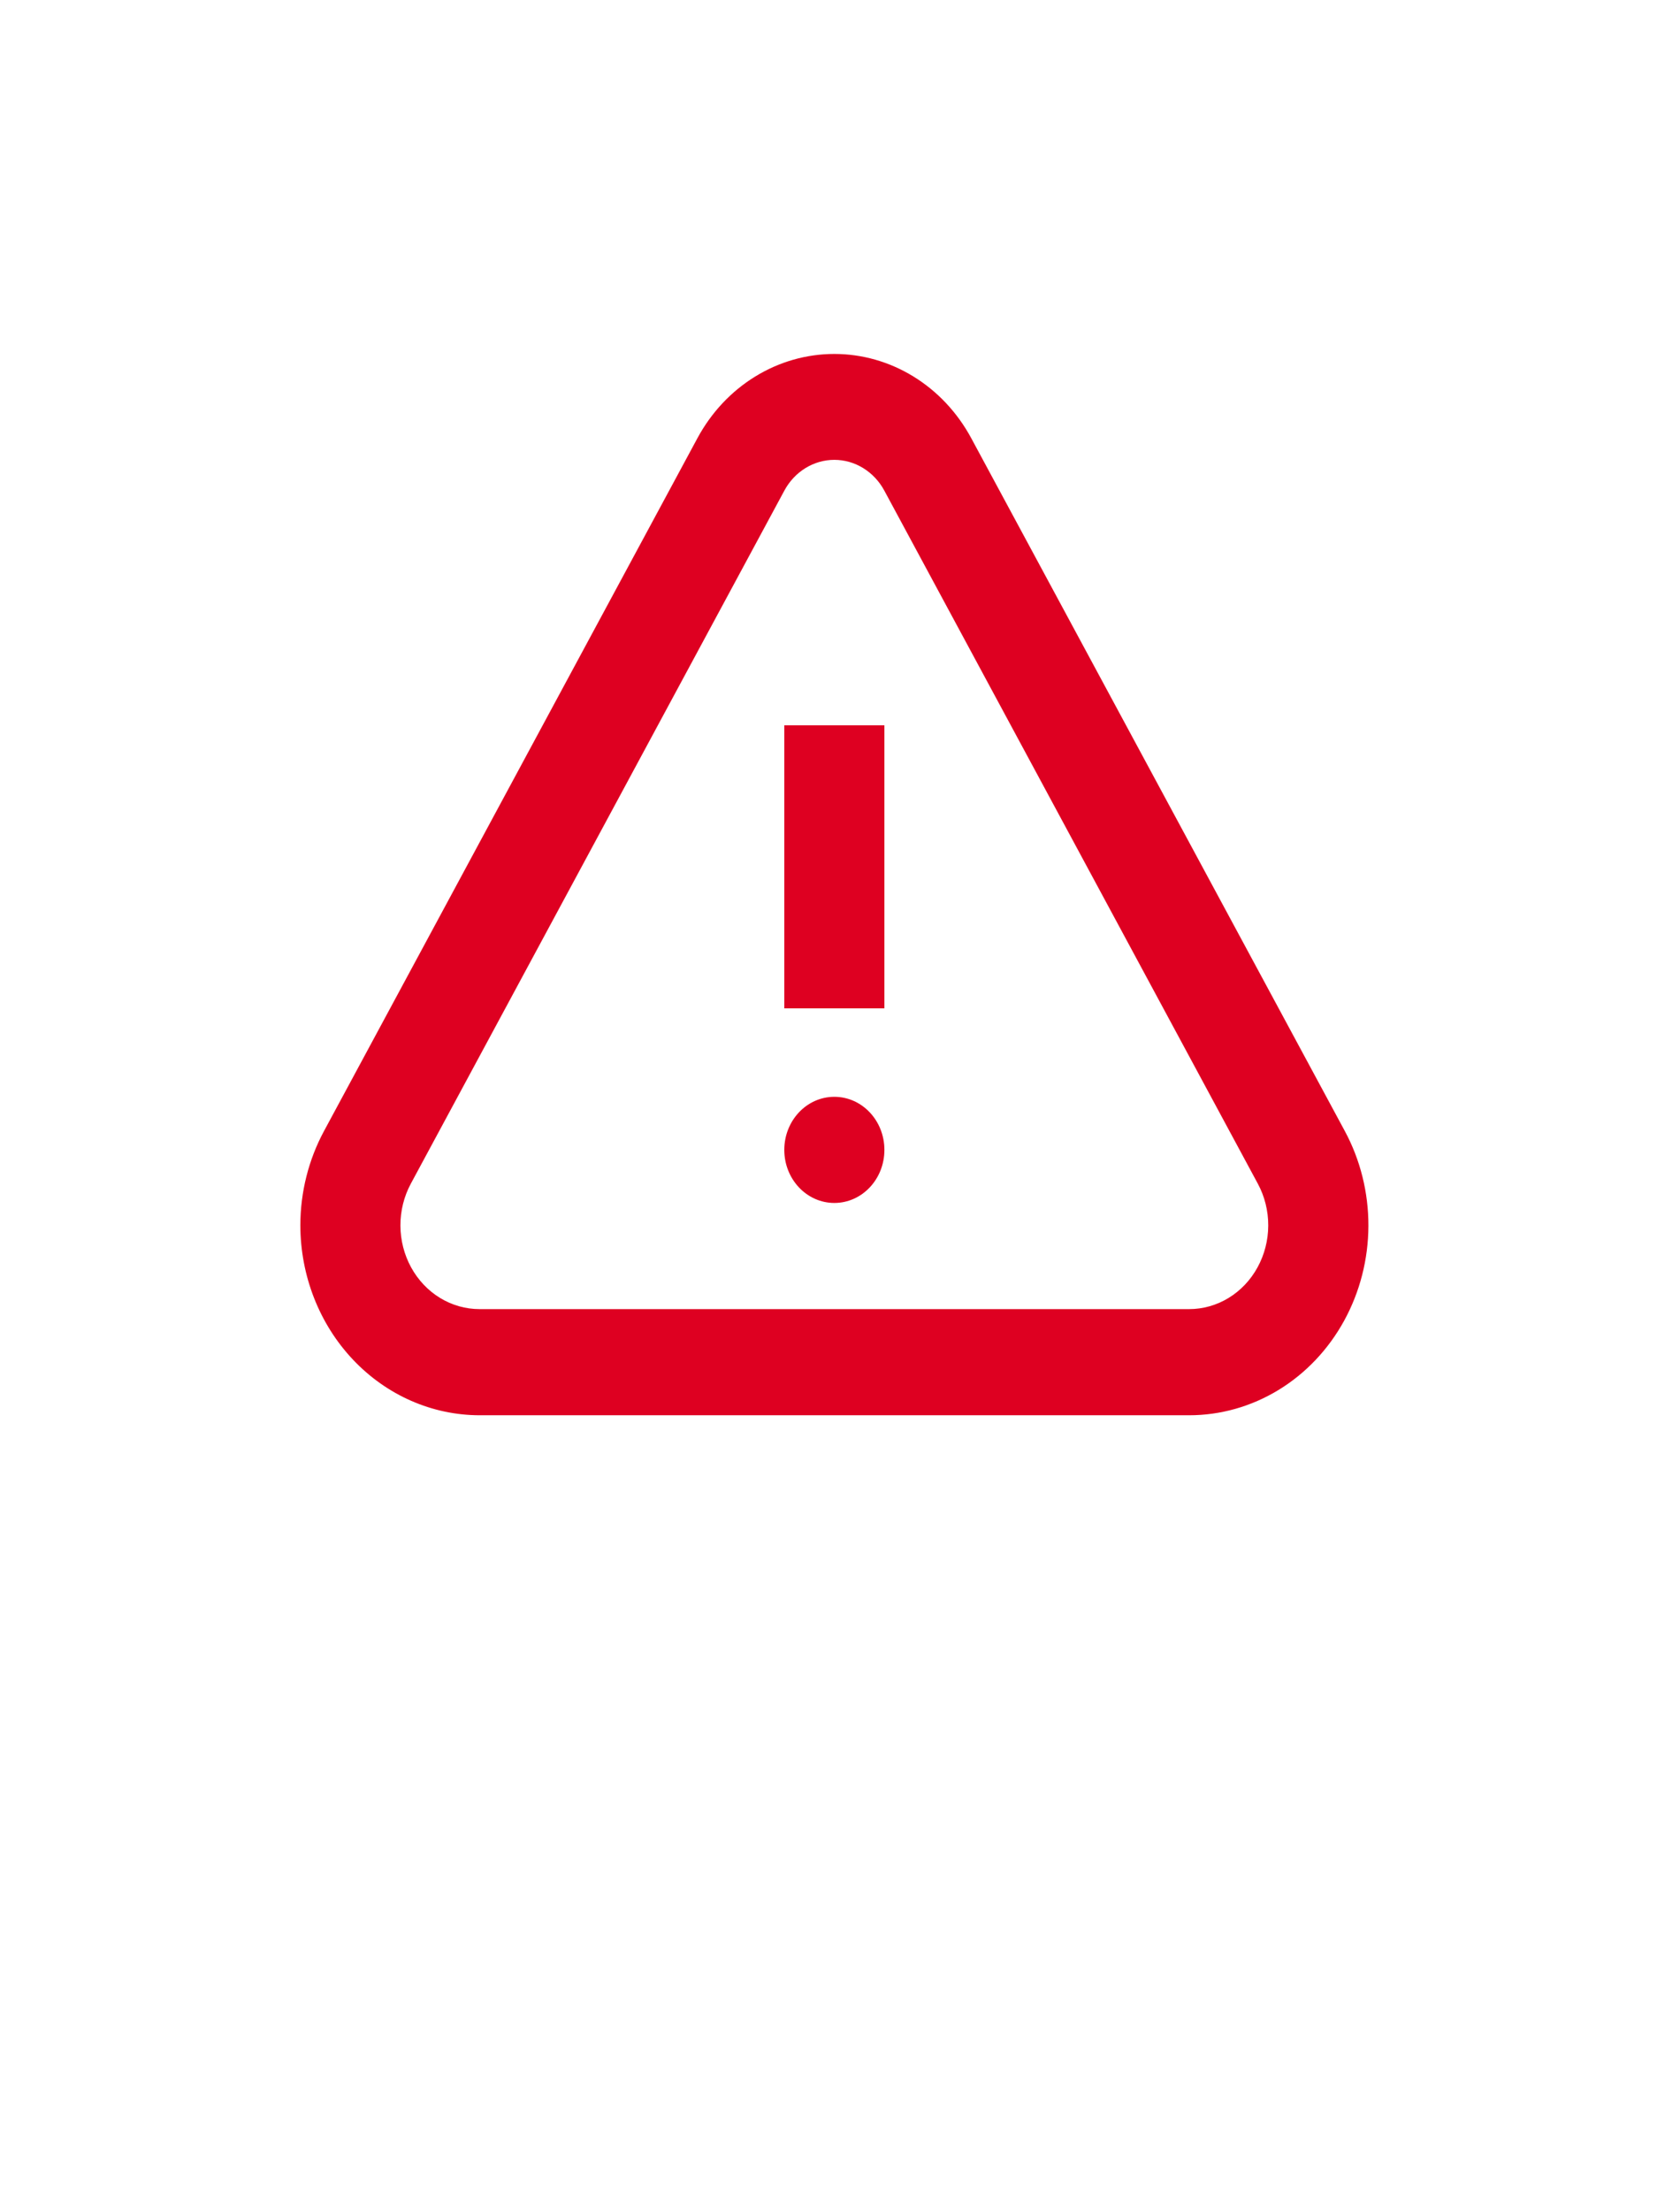 <svg width="95" height="125" viewBox="0 0 95 125" fill="none" xmlns="http://www.w3.org/2000/svg">
<path d="M16.984 69.261C16.987 72.108 18.055 74.839 19.955 76.852C21.855 78.866 24.432 79.998 27.119 80.001H67.24C69.016 80.002 70.76 79.508 72.3 78.57C73.839 77.631 75.118 76.281 76.01 74.653C76.901 73.026 77.374 71.179 77.38 69.297C77.386 67.415 76.925 65.564 76.044 63.931L54.917 24.761C54.136 23.317 53.01 22.116 51.651 21.282C50.292 20.447 48.75 20.008 47.179 20.008C45.609 20.008 44.066 20.447 42.708 21.282C41.349 22.116 40.222 23.317 39.442 24.761L18.324 63.931C17.448 65.554 16.986 67.391 16.984 69.261ZM23.231 66.911L44.349 27.741C44.633 27.21 45.044 26.77 45.541 26.463C46.039 26.156 46.604 25.994 47.179 25.994C47.755 25.994 48.32 26.156 48.817 26.463C49.314 26.77 49.726 27.21 50.01 27.741L71.127 66.911C71.516 67.632 71.719 68.448 71.716 69.279C71.713 70.109 71.504 70.924 71.11 71.642C70.717 72.36 70.152 72.956 69.473 73.37C68.793 73.784 68.023 74.001 67.24 74.001H27.119C26.335 74.001 25.565 73.784 24.886 73.37C24.206 72.956 23.642 72.36 23.248 71.642C22.854 70.924 22.646 70.109 22.643 69.279C22.64 68.448 22.843 67.632 23.231 66.911Z" fill="#DE0021"/>
<path d="M50.011 41H44.35V57H50.011V41Z" fill="#DE0021"/>
<path d="M47.18 68C48.744 68 50.011 66.657 50.011 65C50.011 63.343 48.744 62 47.18 62C45.617 62 44.35 63.343 44.35 65C44.35 66.657 45.617 68 47.18 68Z" fill="#DE0021"/>
</svg>
